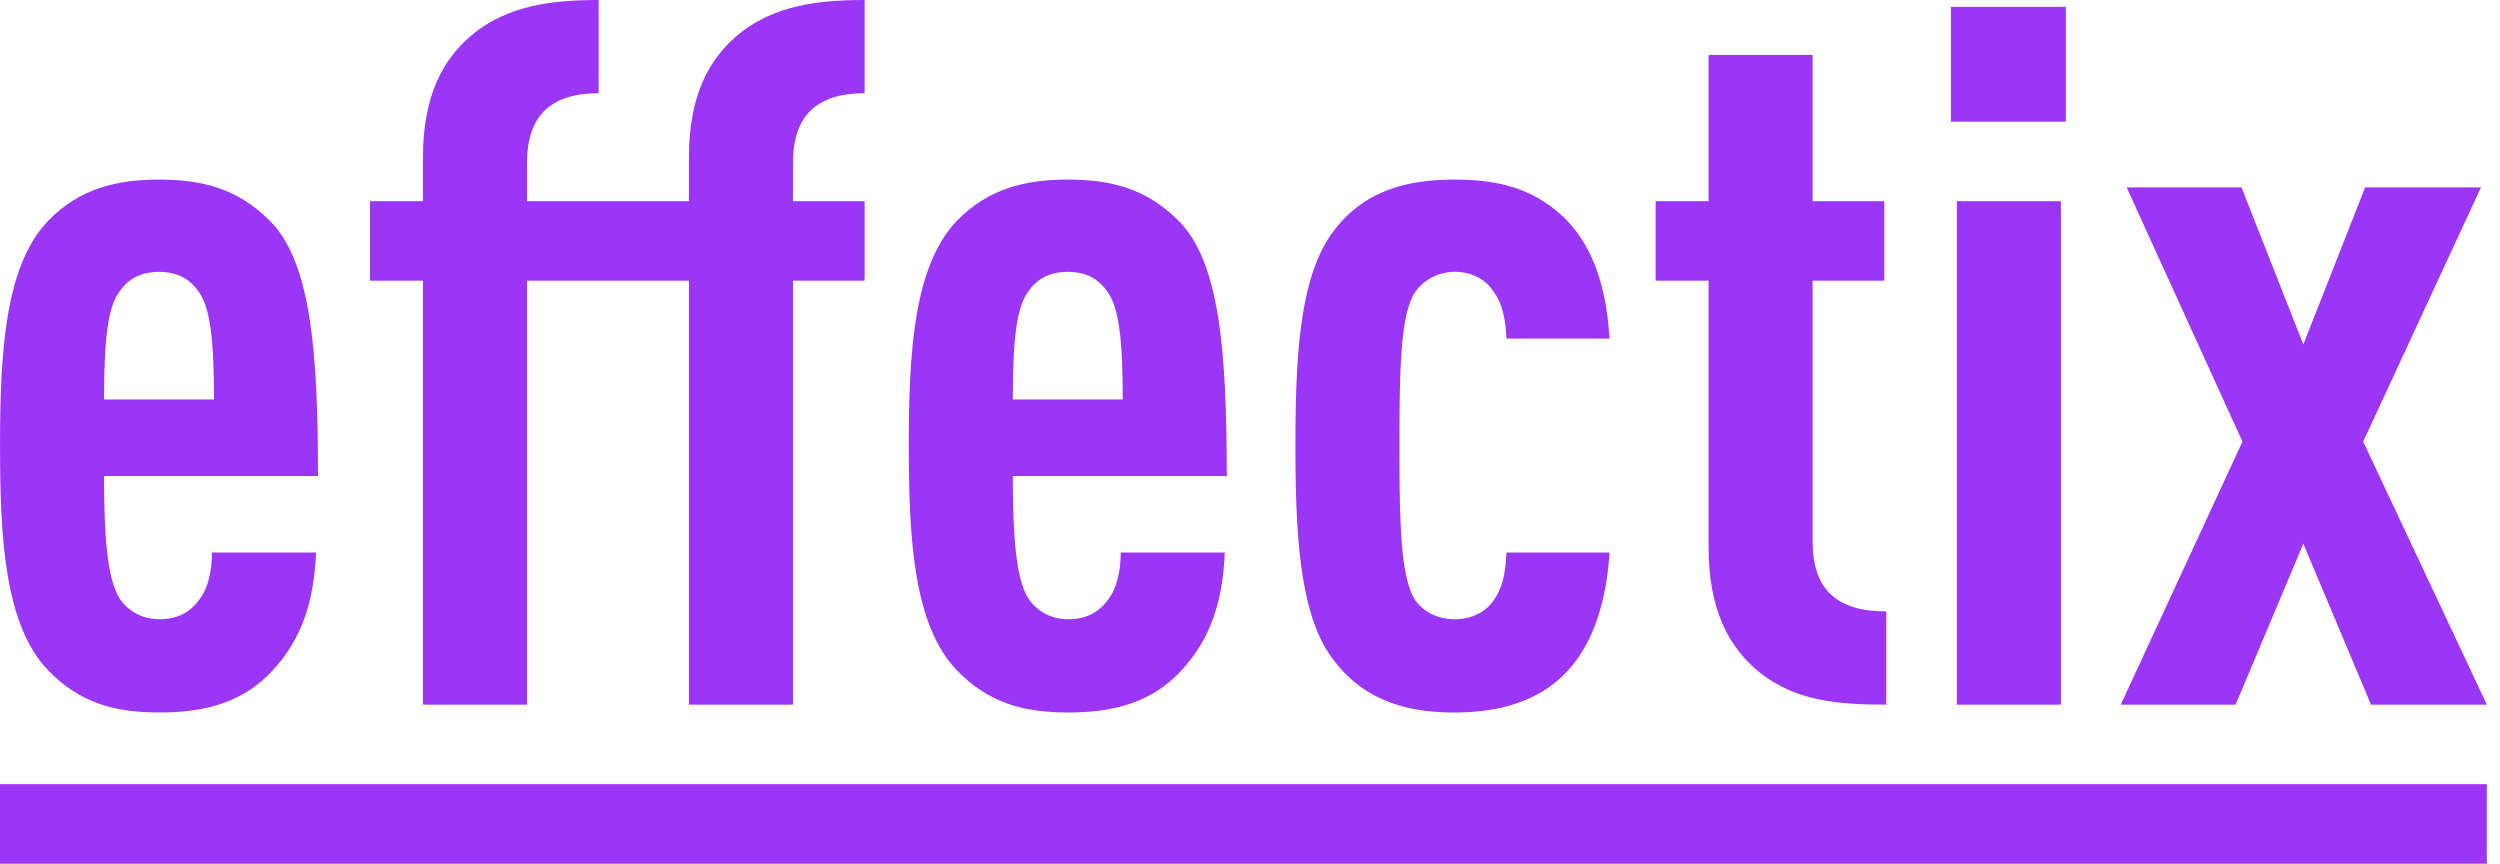 <svg xmlns="http://www.w3.org/2000/svg" width="110" height="38" viewBox="0 0 110 38">
    <g>
        <g>
            <g>
                <path fill="#9B36F7"
                      d="M11.875 9.716c1.814 1.813 2.116 5.786 2.116 11.227H4.578c0 2.591.13 4.534.69 5.398.346.518.95.906 1.77.906.735 0 1.34-.302 1.728-.863.389-.476.562-1.296.562-2.073h4.577c-.087 2.03-.561 3.757-1.943 5.225-1.21 1.296-2.807 1.814-4.923 1.814-2.03 0-3.54-.432-4.923-1.857-1.9-1.986-2.115-5.744-2.115-9.889 0-4.102.215-7.902 2.115-9.888 1.382-1.425 3.023-1.814 4.88-1.814 1.9 0 3.455.39 4.88 1.814m-2.461 7.859c0-2.678-.174-4.016-.649-4.707-.388-.561-.906-.906-1.77-.906s-1.382.345-1.77.906c-.476.691-.648 2.029-.648 4.707z"/>
            </g>
            <g>
                <path fill="#9B36F7"
                      d="M30.314 6.909v1.944h-7.125V7.168c0-2.073 1.036-3.066 3.152-3.066V0c-2.116 0-3.93.258-5.44 1.425-1.426 1.123-2.29 2.807-2.29 5.484v1.944H16.28v3.496h2.331v18.656h4.578V12.349h7.125v18.656h4.577V12.349h3.152V8.853h-3.152V7.168c0-2.073 1.036-3.066 3.152-3.066V0c-2.116 0-3.93.258-5.44 1.425-1.426 1.123-2.29 2.807-2.29 5.484"/>
            </g>
            <g>
                <path fill="#9B36F7"
                      d="M51.86 9.716c1.814 1.813 2.117 5.786 2.117 11.227h-9.414c0 2.591.13 4.534.69 5.398.346.518.951.906 1.772.906.733 0 1.338-.302 1.727-.863.388-.476.561-1.296.561-2.073h4.577c-.085 2.03-.561 3.757-1.942 5.225-1.209 1.296-2.808 1.814-4.923 1.814-2.03 0-3.541-.432-4.924-1.857-1.899-1.986-2.115-5.744-2.115-9.889 0-4.102.216-7.902 2.115-9.888 1.383-1.425 3.024-1.814 4.88-1.814 1.901 0 3.455.39 4.88 1.814M49.4 17.575c0-2.678-.173-4.016-.648-4.707-.389-.561-.907-.906-1.77-.906-.864 0-1.383.345-1.77.906-.476.691-.649 2.029-.649 4.707z"/>
            </g>
            <g>
                <path fill="#9B36F7"
                      d="M63.995 11.96c.734 0 1.339.303 1.684.821.475.605.562 1.382.605 2.117h4.534c-.13-2.03-.605-3.973-2.03-5.355-1.339-1.252-2.85-1.64-4.793-1.64-2.159 0-4.06.517-5.397 2.373-1.426 1.988-1.599 5.485-1.599 9.328 0 3.844.173 7.385 1.599 9.328 1.338 1.857 3.238 2.418 5.397 2.418 2.03 0 3.67-.518 4.837-1.684 1.252-1.252 1.856-3.195 1.986-5.355h-4.534c-.043.82-.13 1.512-.605 2.16-.345.474-.95.776-1.684.776-.69 0-1.382-.302-1.77-.906-.605-1.08-.648-3.368-.648-6.737 0-3.368.043-5.656.648-6.692a2.117 2.117 0 0 1 1.77-.951"/>
            </g>
            <g>
                <path fill="#9B36F7"
                      d="M79.755 23.836V12.35h3.153V8.853h-3.153V2.418h-4.577v6.435h-2.331v3.496h2.331v11.747c0 2.677.864 4.404 2.29 5.526 1.553 1.21 3.368 1.383 5.527 1.383v-4.103c-2.16 0-3.24-.95-3.24-3.066"/>
            </g>
            <g>
                <path fill="#9B36F7" d="M85.843 5.354V.302h5.053v5.052z"/>
            </g>
            <g>
                <path fill="#9B36F7" d="M86.102 31.005V8.852h4.577v22.153z"/>
            </g>
            <g>
                <path fill="#9B36F7"
                      d="M103.98 19.431l5.181-11.184h-5.095l-2.72 6.91-2.72-6.91h-5.053l5.095 11.184-5.354 11.573h5.052l2.98-7.082 2.979 7.082h5.096z"/>
            </g>
            <g>
                <path fill="#9B36F7" d="M0 38v-3.498h109.42V38z"/>
            </g>
        </g>
    </g>
</svg>